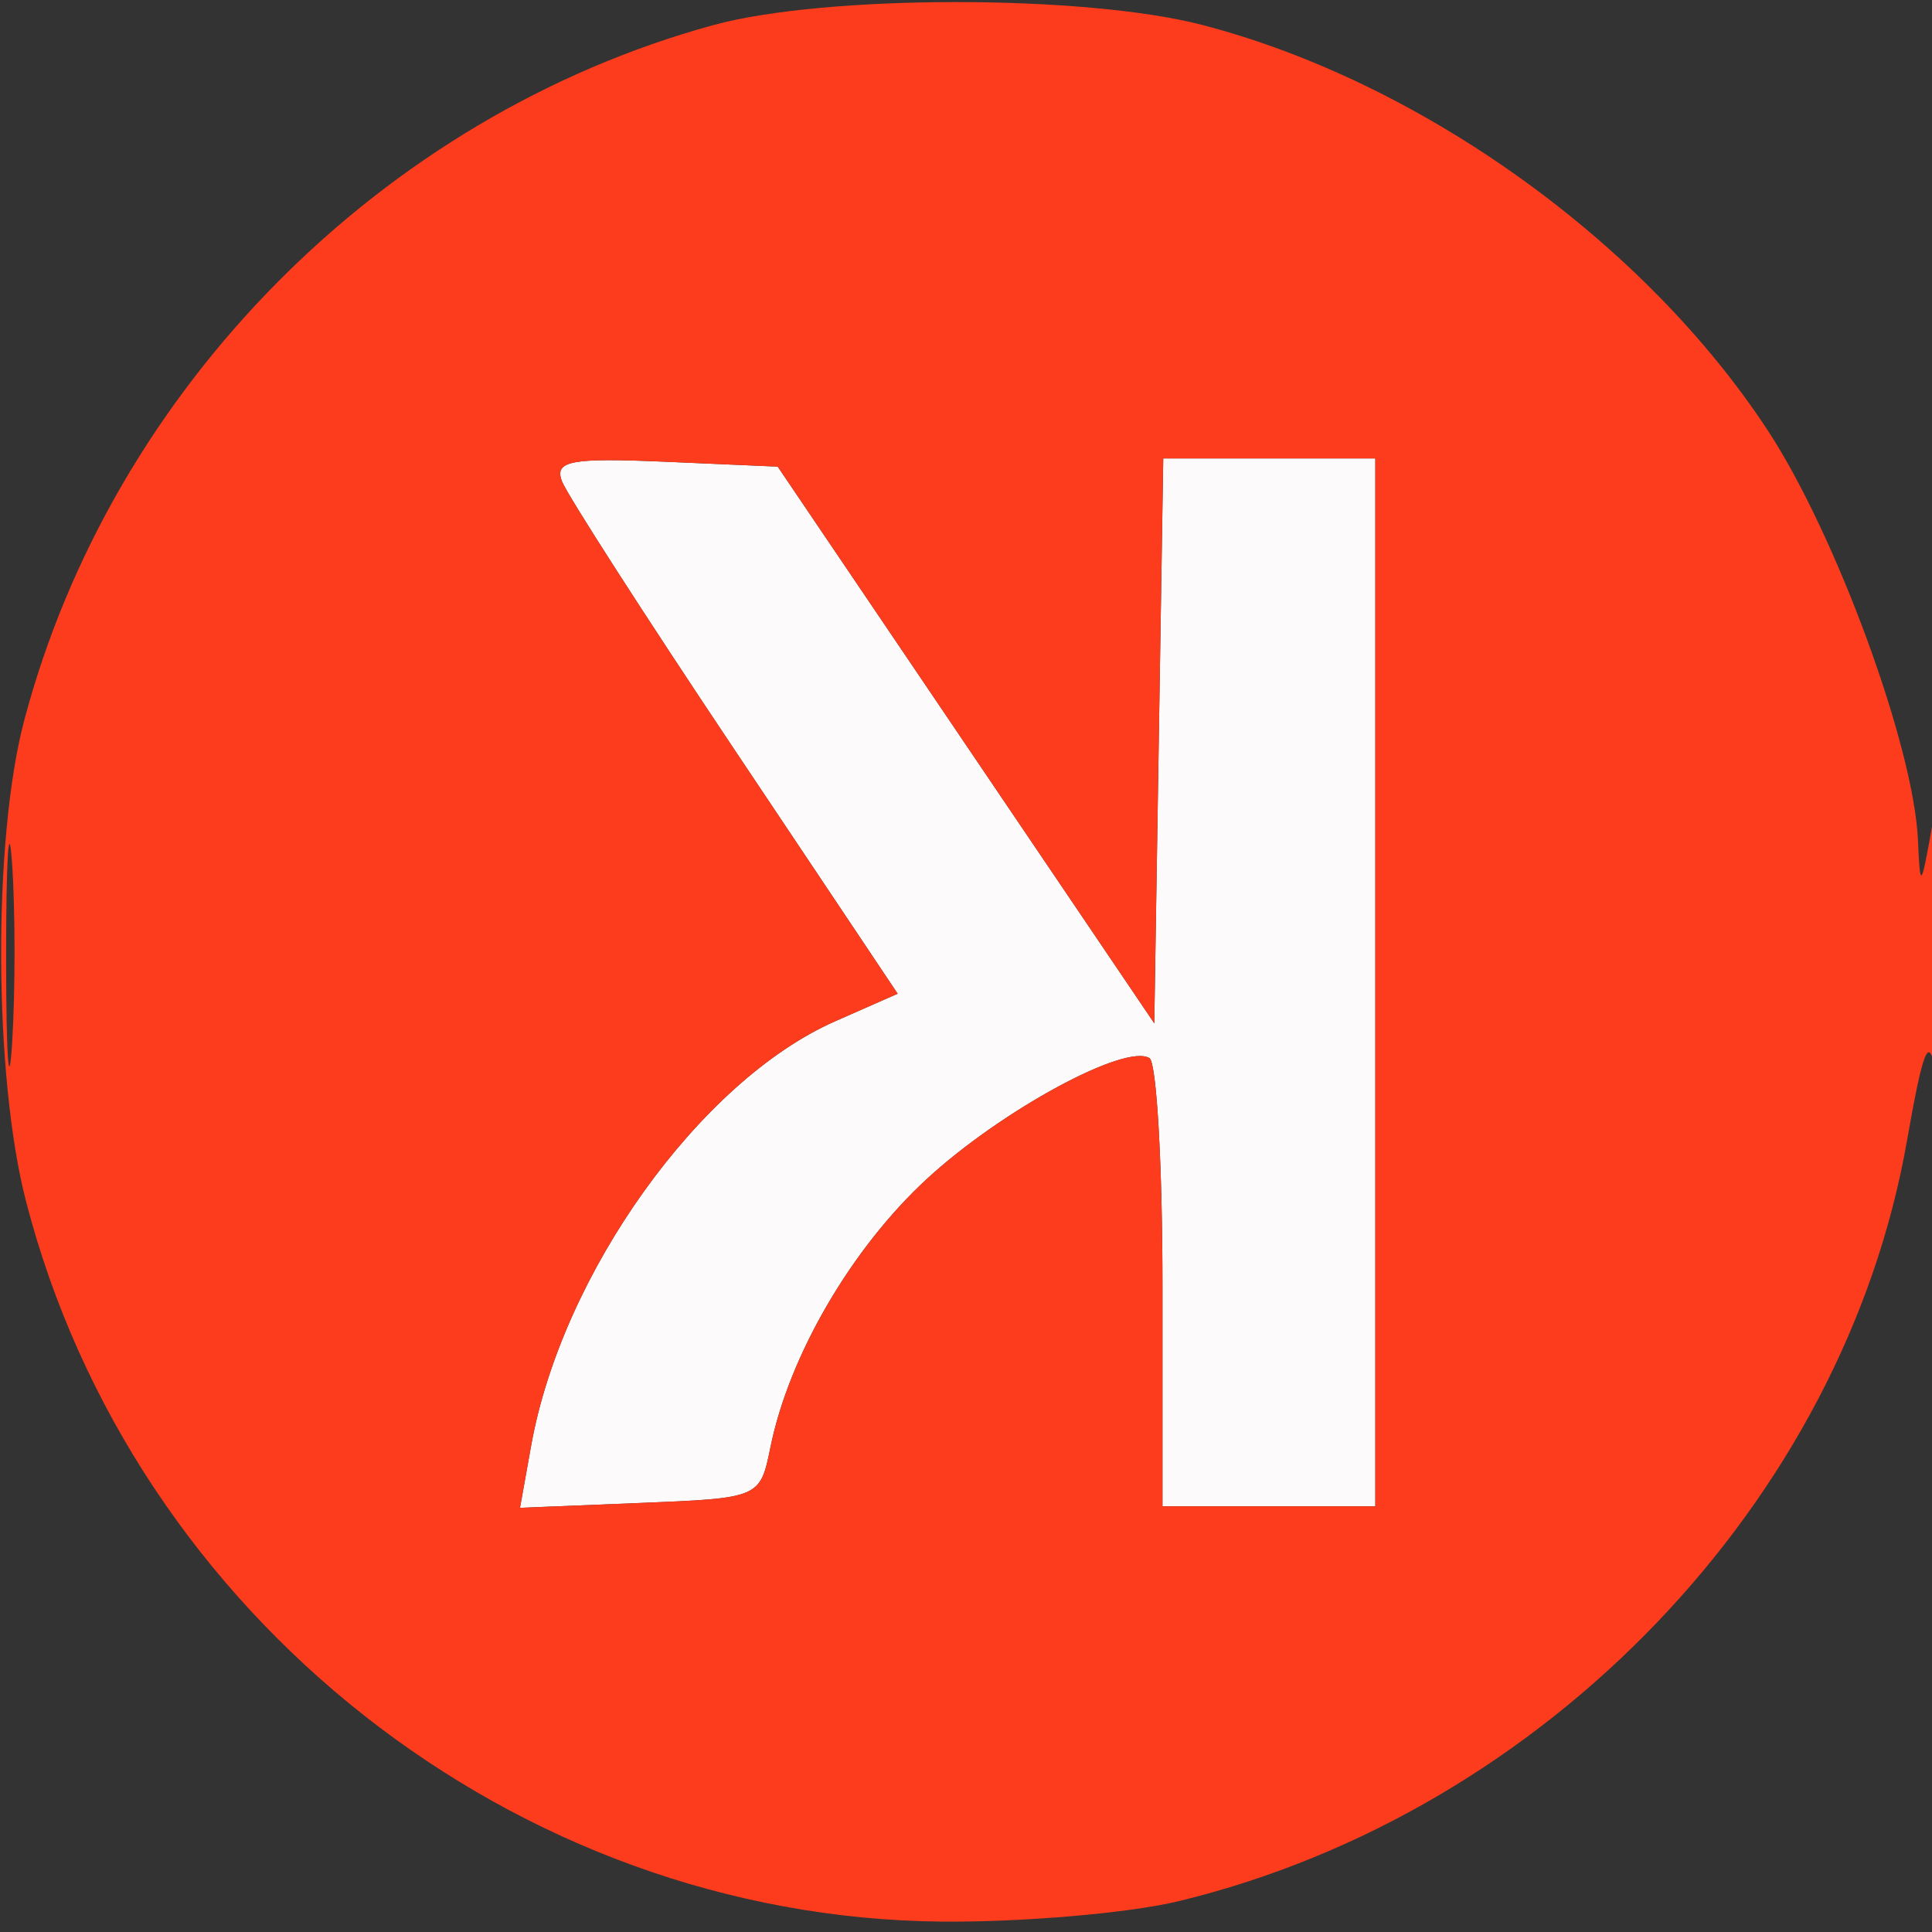<svg xmlns="http://www.w3.org/2000/svg" width="118" height="118" viewBox="0 0 118 118" version="1.1"><rect x="0" y="0" width="118" height="118" fill="#333333" stroke="none"/><path d="M 34.322 29.397 C 34.638 30.220, 39.380 37.597, 44.861 45.792 L 54.826 60.692 50.997 62.381 C 42.750 66.020, 34.323 77.787, 32.440 88.296 L 31.760 92.092 39.092 91.796 C 46.414 91.500, 46.425 91.496, 47.059 88.383 C 48.198 82.783, 52.012 76.243, 56.609 72.006 C 61.142 67.828, 68.726 63.712, 70.206 64.627 C 70.643 64.897, 71 71.166, 71 78.559 L 71 92 77.500 92 L 84 92 84 60 L 84 28 77.524 28 L 71.047 28 70.774 45.250 L 70.500 62.500 59 45.500 L 47.500 28.500 40.624 28.201 C 34.858 27.951, 33.841 28.144, 34.322 29.397" stroke="none" fill="#fcfafa" fill-rule="evenodd"/><path d="M 43.547 1.538 C 23.324 7.085, 6.845 23.719, 1.479 44 C -0.444 51.267, -0.391 65.694, 1.585 73.356 C 8.130 98.725, 31.504 117.122, 57.500 117.364 C 62.450 117.410, 68.975 116.848, 72 116.115 C 94.412 110.682, 112.624 91.662, 116.473 69.668 C 117.464 64.005, 117.829 63.130, 118.214 65.500 C 118.481 67.150, 118.704 63.550, 118.708 57.500 C 118.714 50.038, 118.486 47.786, 118 50.500 C 117.322 54.285, 117.276 54.328, 117.142 51.302 C 116.888 45.585, 112.142 32.648, 107.960 26.274 C 100.414 14.774, 86.787 5.003, 73.448 1.528 C 66.254 -0.345, 50.393 -0.340, 43.547 1.538 M 34.322 29.397 C 34.638 30.220, 39.380 37.597, 44.861 45.792 L 54.826 60.692 50.997 62.381 C 42.750 66.020, 34.323 77.787, 32.440 88.296 L 31.760 92.092 39.092 91.796 C 46.414 91.500, 46.425 91.496, 47.059 88.383 C 48.198 82.783, 52.012 76.243, 56.609 72.006 C 61.142 67.828, 68.726 63.712, 70.206 64.627 C 70.643 64.897, 71 71.166, 71 78.559 L 71 92 77.500 92 L 84 92 84 60 L 84 28 77.524 28 L 71.047 28 70.774 45.250 L 70.500 62.500 59 45.500 L 47.500 28.500 40.624 28.201 C 34.858 27.951, 33.841 28.144, 34.322 29.397 M 0.374 58.500 C 0.376 64.550, 0.541 66.896, 0.740 63.713 C 0.939 60.531, 0.937 55.581, 0.736 52.713 C 0.535 49.846, 0.372 52.450, 0.374 58.500" stroke="none" fill="#fc3c1c" fill-rule="evenodd"/></svg>
